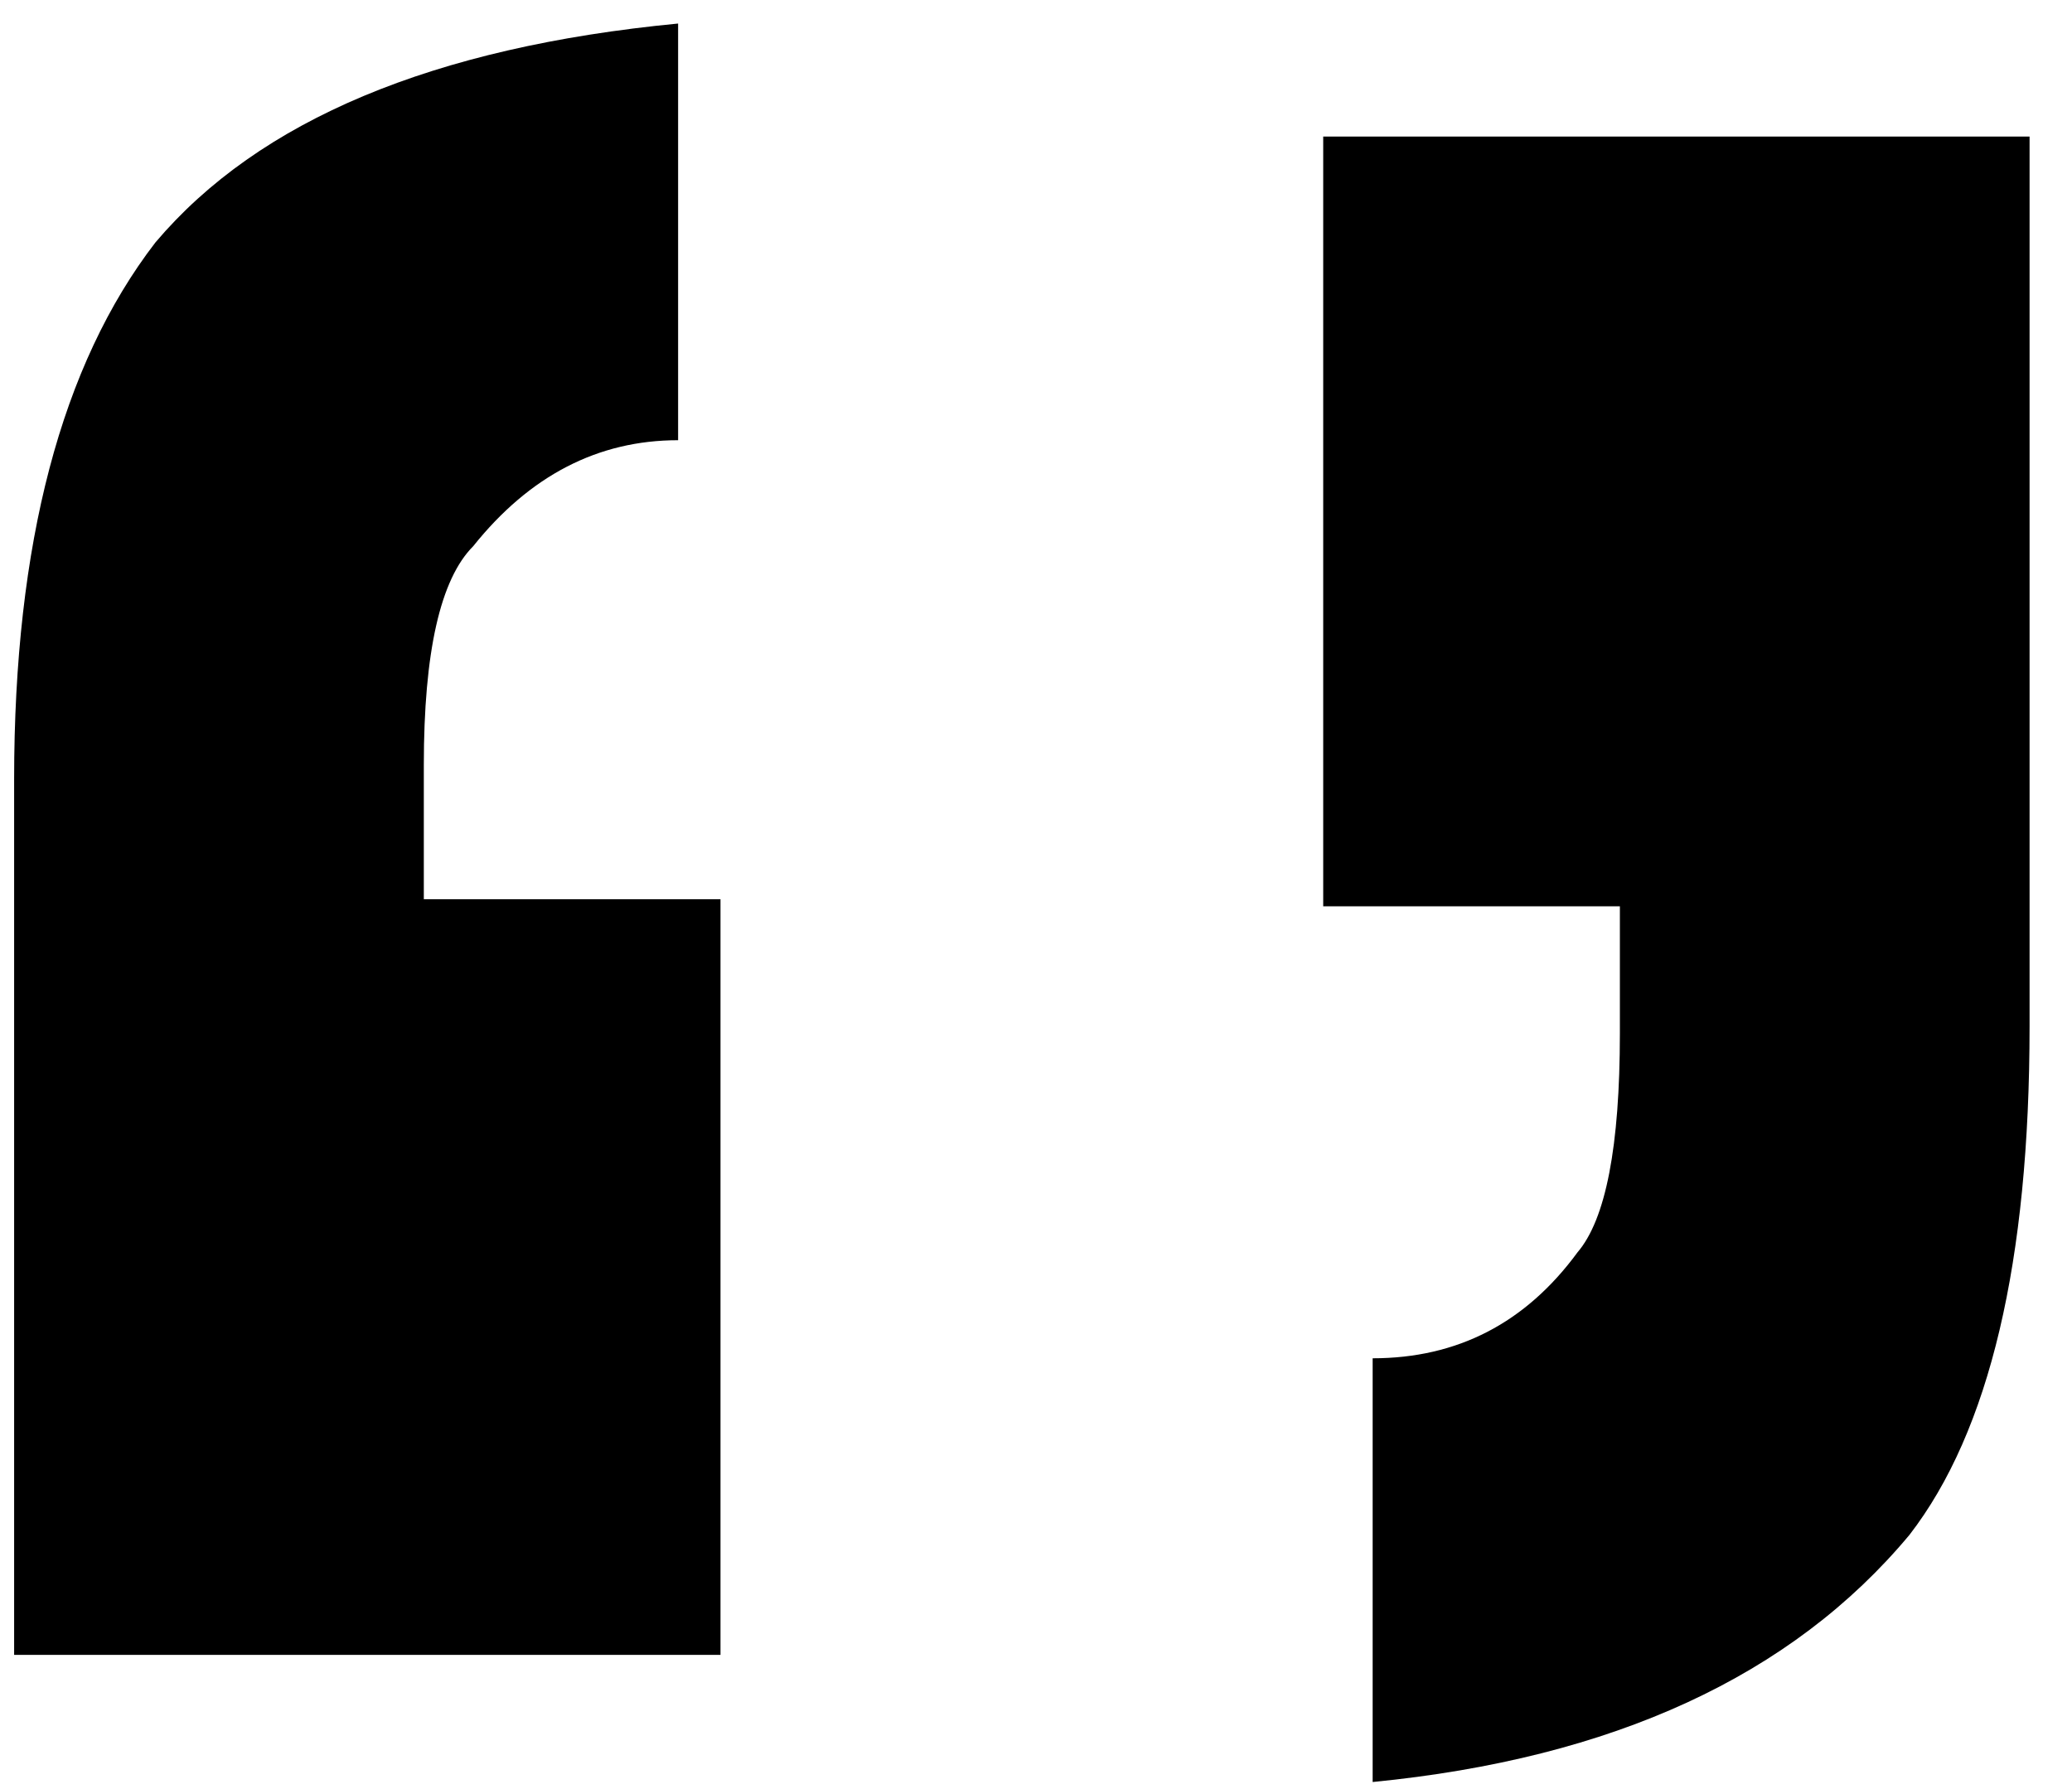 <svg width="44" height="38" viewBox="0 0 44 38" fill="none" xmlns="http://www.w3.org/2000/svg">
<path d="M15.3 35.15H0.3V16.55C0.3 11.55 1.3 7.75 3.3 5.15C5.5 2.55 9.2 1 14.4 0.5V9.35C12.7 9.35 11.25 10.1 10.05 11.6C9.35 12.3 9 13.85 9 16.25V19.1H15.3V35.15ZM43.099 21.8C43.099 26.8 42.249 30.4 40.549 32.6C38.049 35.6 34.249 37.35 29.149 37.85V28.85C30.949 28.85 32.399 28.1 33.499 26.6C34.099 25.9 34.399 24.35 34.399 21.95V19.25H28.099V2.9H43.099V21.8Z" fill="black"/>
</svg>
